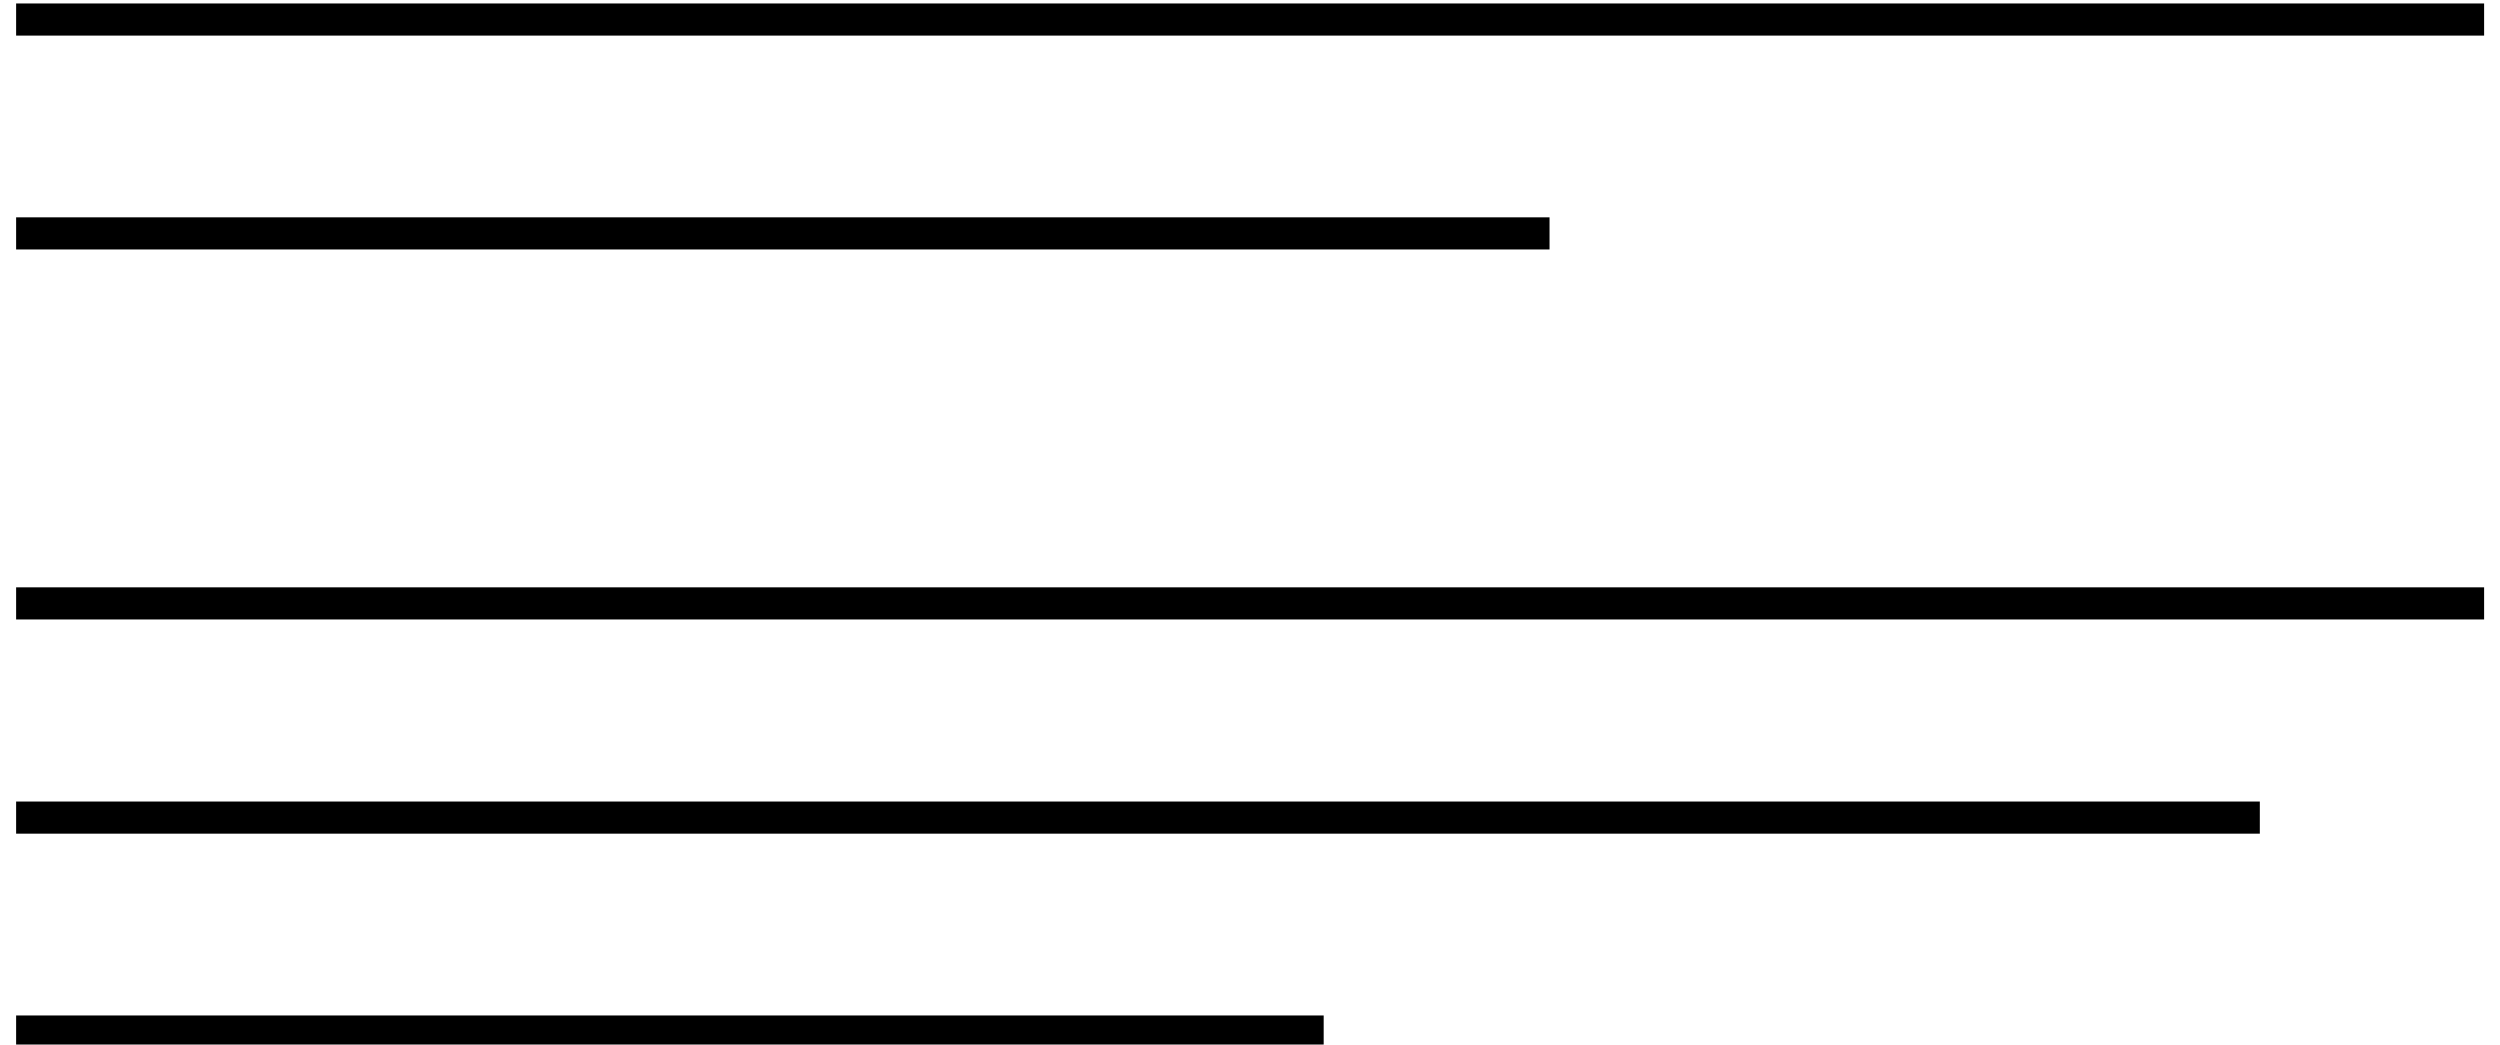 <?xml version="1.0" encoding="UTF-8" standalone="no"?>
<!DOCTYPE svg PUBLIC "-//W3C//DTD SVG 1.1//EN" "http://www.w3.org/Graphics/SVG/1.1/DTD/svg11.dtd">
<svg width="100%" height="100%" viewBox="0 0 3243 1355" version="1.1" xmlns="http://www.w3.org/2000/svg" xmlns:xlink="http://www.w3.org/1999/xlink" xml:space="preserve" xmlns:serif="http://www.serif.com/" style="fill-rule:evenodd;clip-rule:evenodd;stroke-linejoin:round;stroke-miterlimit:1.5;">
    <g transform="matrix(1,0,0,1,-976.4,-17662.5)">
        <g transform="matrix(4.167,0,0,4.167,0,-38197.9)">
            <path d="M239.336,13411.5L1007.63,13411.5" style="fill:none;fill-rule:nonzero;stroke:black;stroke-width:10px;"/>
        </g>
        <g transform="matrix(4.167,0,0,4.167,0,-37642.9)">
            <path d="M239.336,13344.9L716.693,13344.9" style="fill:none;fill-rule:nonzero;stroke:black;stroke-width:10px;"/>
        </g>
        <g transform="matrix(4.167,0,0,4.167,0,-36682.9)">
            <path d="M239.336,13229.7L1007.63,13229.7" style="fill:none;fill-rule:nonzero;stroke:black;stroke-width:10px;"/>
        </g>
        <g transform="matrix(4.167,0,0,4.167,0,-36127.1)">
            <path d="M239.336,13163L937.807,13163" style="fill:none;fill-rule:nonzero;stroke:black;stroke-width:10px;"/>
        </g>
        <g transform="matrix(4.167,0,0,4.167,0,-35572.1)">
            <path d="M239.336,13096.4L646.383,13096.4" style="fill:none;fill-rule:nonzero;stroke:black;stroke-width:10px;"/>
        </g>
    </g>
</svg>
